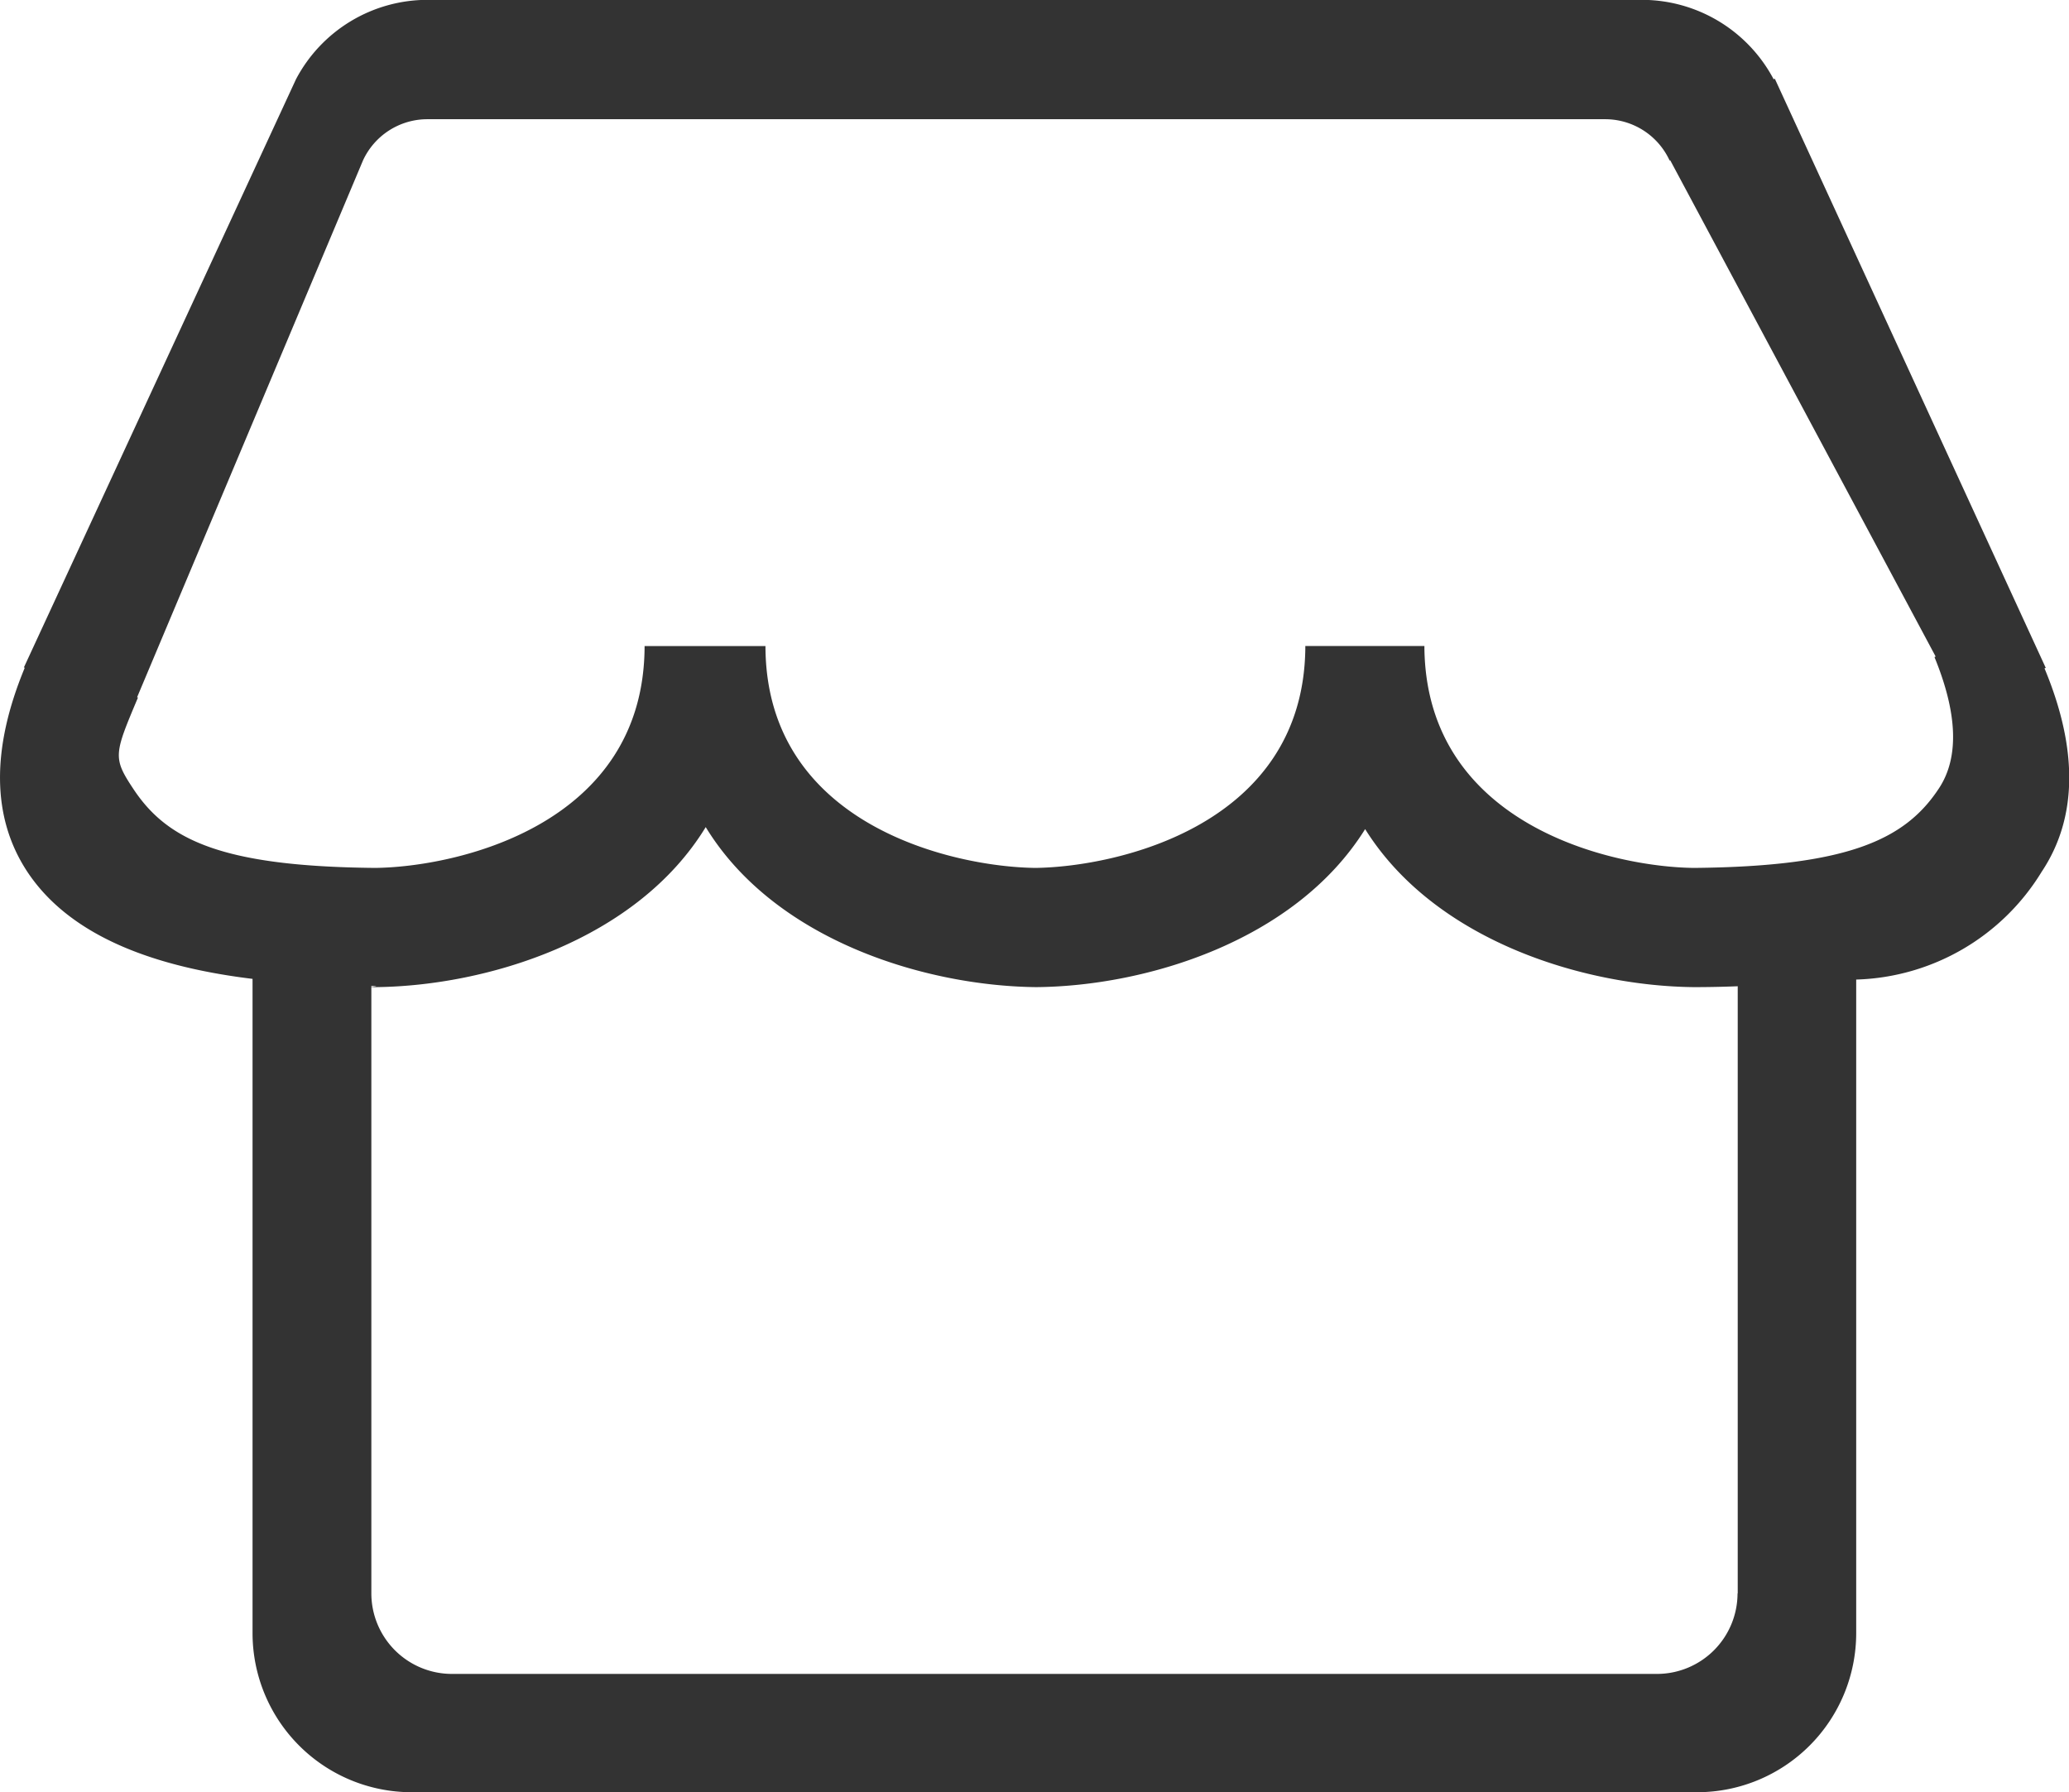<svg xmlns="http://www.w3.org/2000/svg" width="56.897" height="49.278" viewBox="0 0 56.897 49.278">
  <path id="tico5" d="M228.622,236.17l.04-.016-7.451-16.2-.032.016a4.1,4.1,0,0,0-3.606-2.184H184.149a4.088,4.088,0,0,0-3.606,2.184l-7.482,16.172.024.008c-.929,2.24-.906,4.122.064,5.6,1.239,1.882,3.717,2.653,6.2,2.955V262.7a4.376,4.376,0,0,0,4.369,4.369h35.362a4.376,4.376,0,0,0,4.369-4.369V244.724a6.184,6.184,0,0,0,5.1-2.963c.985-1.477,1.009-3.36.079-5.592Zm-2.9,3.3c-.929,1.414-2.518,2.145-6.736,2.184-2.224-.024-7.339-1.16-7.411-6.029v-.072H208.3v.072c-.064,4.877-5.2,6-7.419,6.029-2.232-.024-7.419-1.16-7.427-6.1H190.13c-.008,4.933-5.179,6.076-7.411,6.1-4.226-.04-5.727-.77-6.656-2.184-.564-.85-.516-.953.135-2.5l-.024-.008,6.211-14.758a1.95,1.95,0,0,1,1.771-1.136h32.391a1.95,1.95,0,0,1,1.771,1.136l.016-.008,7.3,13.646-.032.016c.635,1.549.683,2.764.119,3.614ZM220.186,261.6a2.217,2.217,0,0,1-2.216,2.216H184.832a2.217,2.217,0,0,1-2.216-2.216v-16.7c.413.016-.286.024.1.032h.024c3.034-.032,7.165-1.279,9.071-4.4,1.906,3.122,6.053,4.369,9.087,4.4v0c3.018-.024,7.125-1.263,9.047-4.345,1.922,3.074,6.013,4.313,9.031,4.345h.024c.381,0,.786-.008,1.191-.024v16.7Z" transform="translate(-172.404 -217.79)" fill="#333"/>
</svg>
